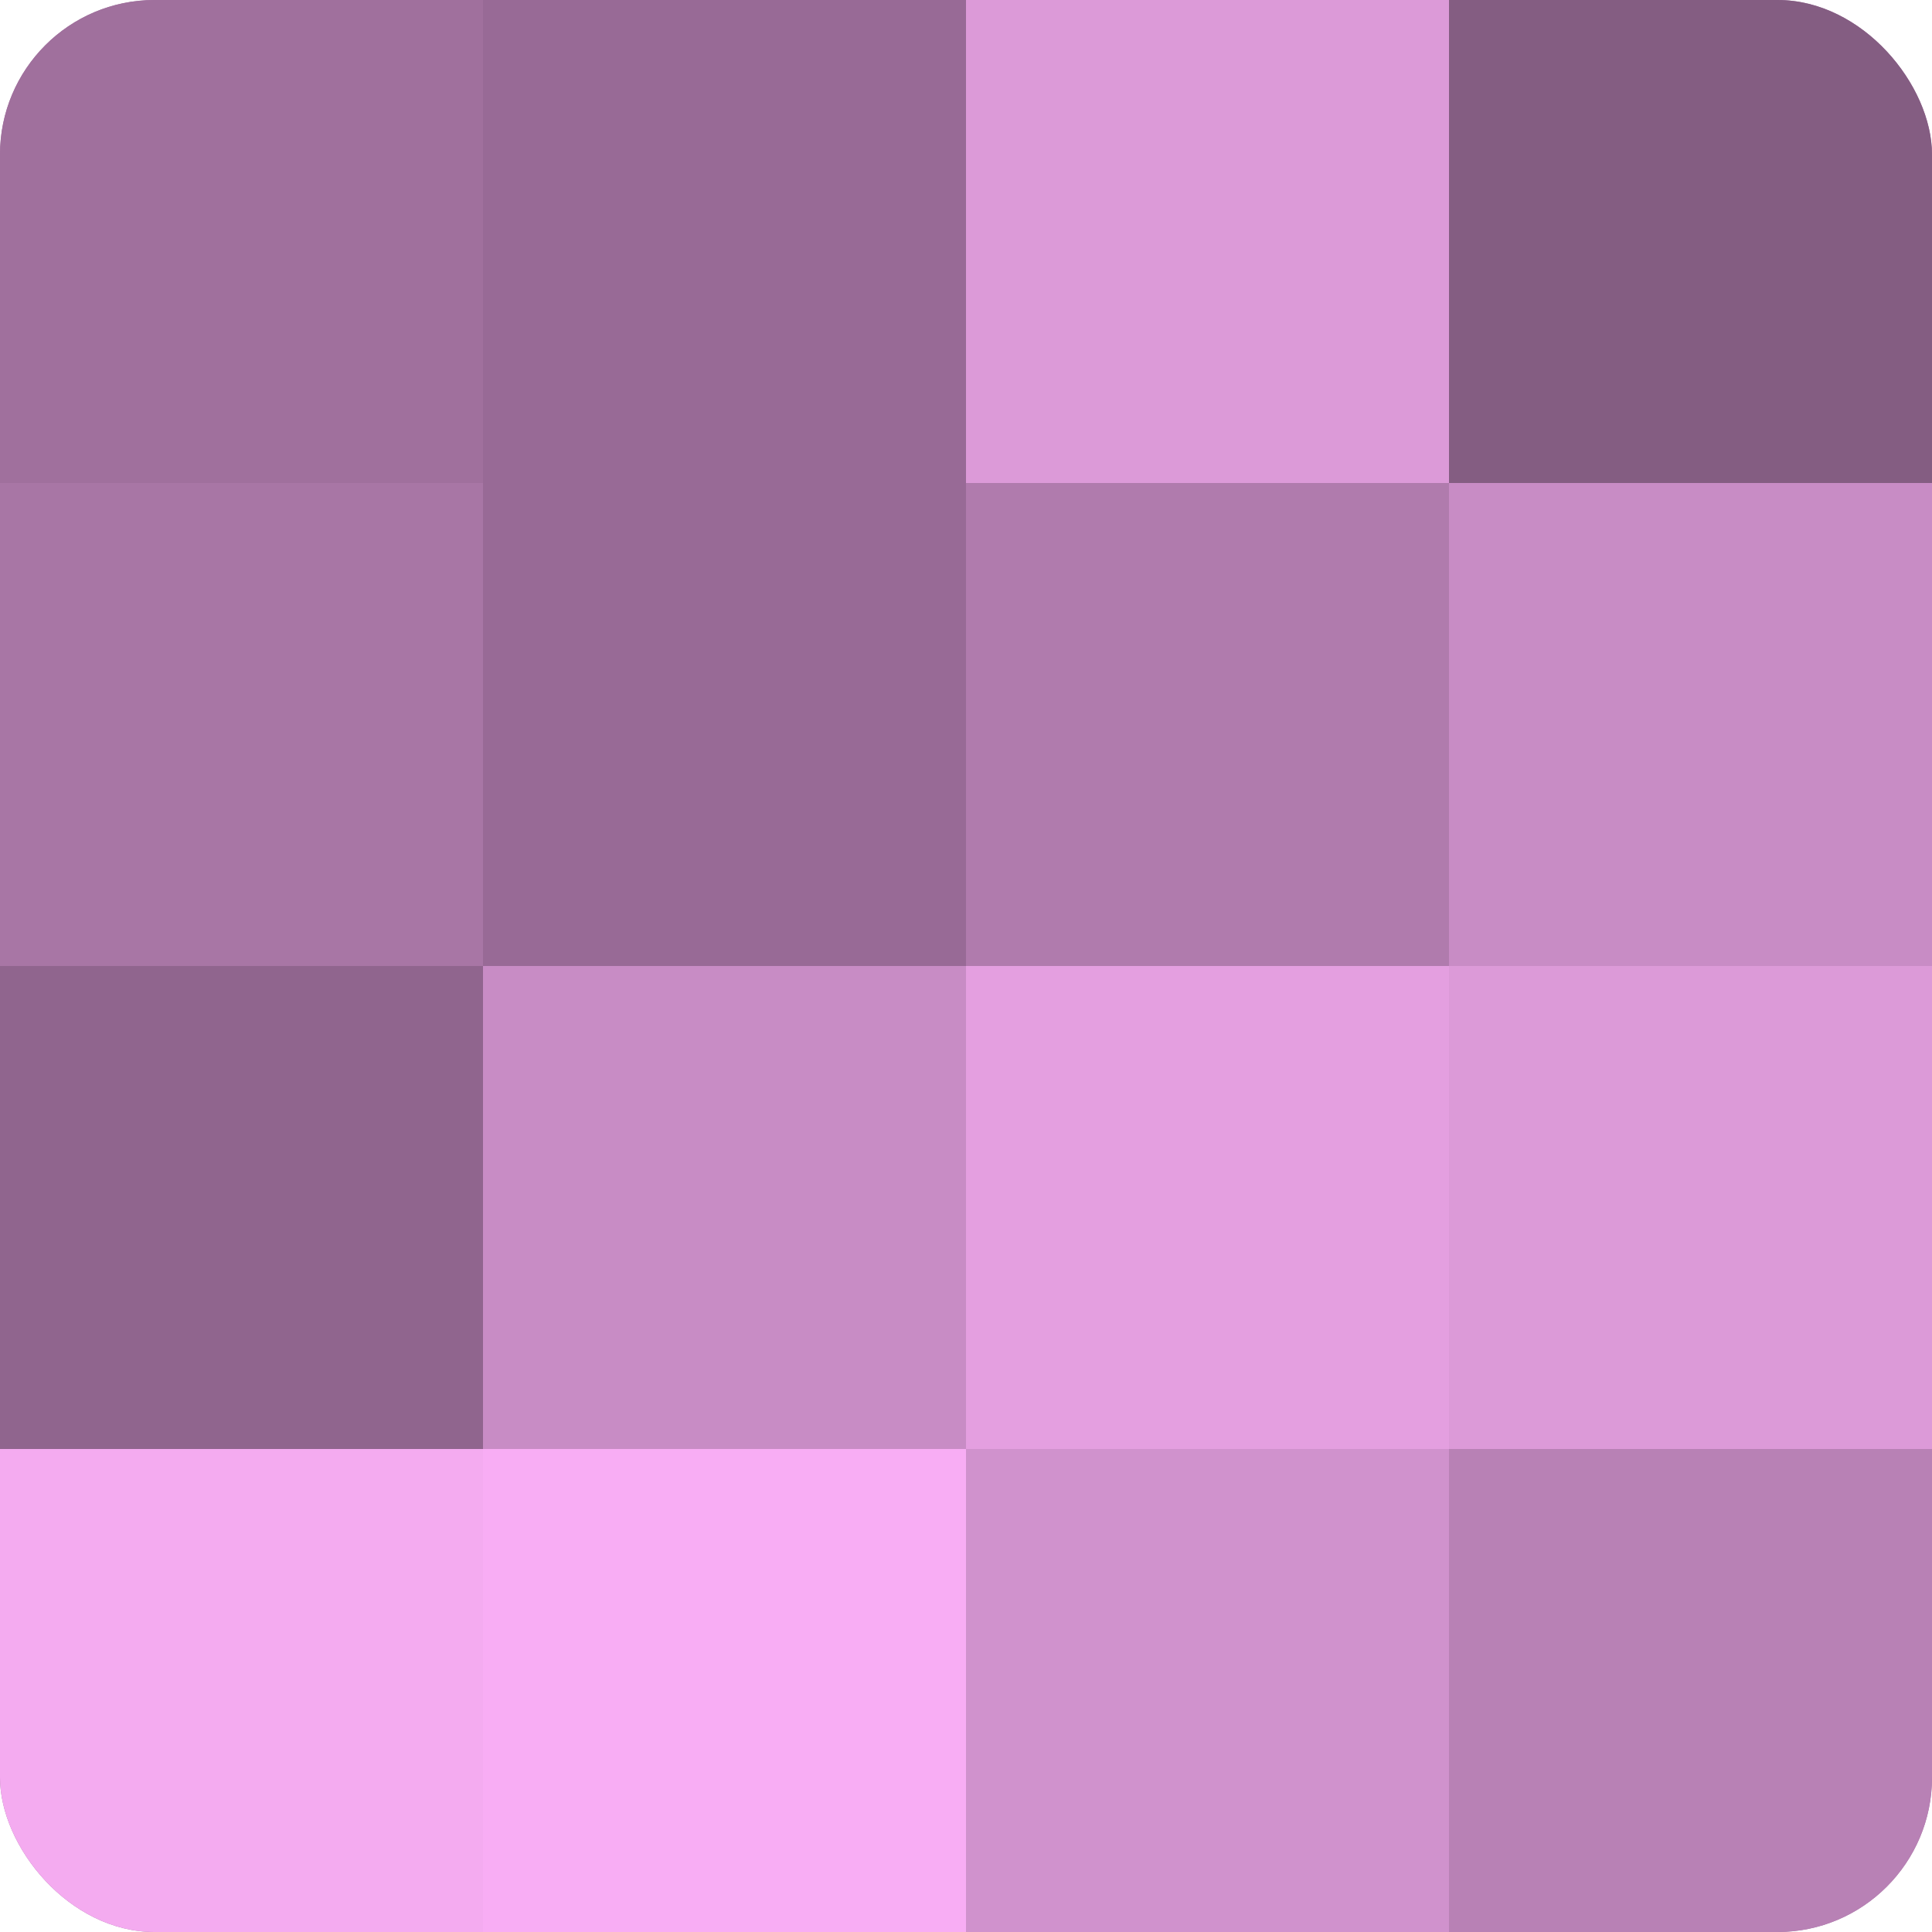 <?xml version="1.0" encoding="UTF-8"?>
<svg xmlns="http://www.w3.org/2000/svg" width="60" height="60" viewBox="0 0 100 100" preserveAspectRatio="xMidYMid meet"><defs><clipPath id="c" width="100" height="100"><rect width="100" height="100" rx="8" ry="8"/></clipPath></defs><g clip-path="url(#c)"><rect width="100" height="100" fill="#a0709d"/><rect width="25" height="25" fill="#a0709d"/><rect y="25" width="25" height="25" fill="#a876a5"/><rect y="50" width="25" height="25" fill="#90658e"/><rect y="75" width="25" height="25" fill="#f4abf0"/><rect x="25" width="25" height="25" fill="#986a96"/><rect x="25" y="25" width="25" height="25" fill="#986a96"/><rect x="25" y="50" width="25" height="25" fill="#c88cc5"/><rect x="25" y="75" width="25" height="25" fill="#f8adf4"/><rect x="50" width="25" height="25" fill="#dc9ad8"/><rect x="50" y="25" width="25" height="25" fill="#b07bad"/><rect x="50" y="50" width="25" height="25" fill="#e49fe0"/><rect x="50" y="75" width="25" height="25" fill="#d092cd"/><rect x="75" width="25" height="25" fill="#845d82"/><rect x="75" y="25" width="25" height="25" fill="#c88cc5"/><rect x="75" y="50" width="25" height="25" fill="#dc9ad8"/><rect x="75" y="75" width="25" height="25" fill="#b881b5"/></g></svg>
